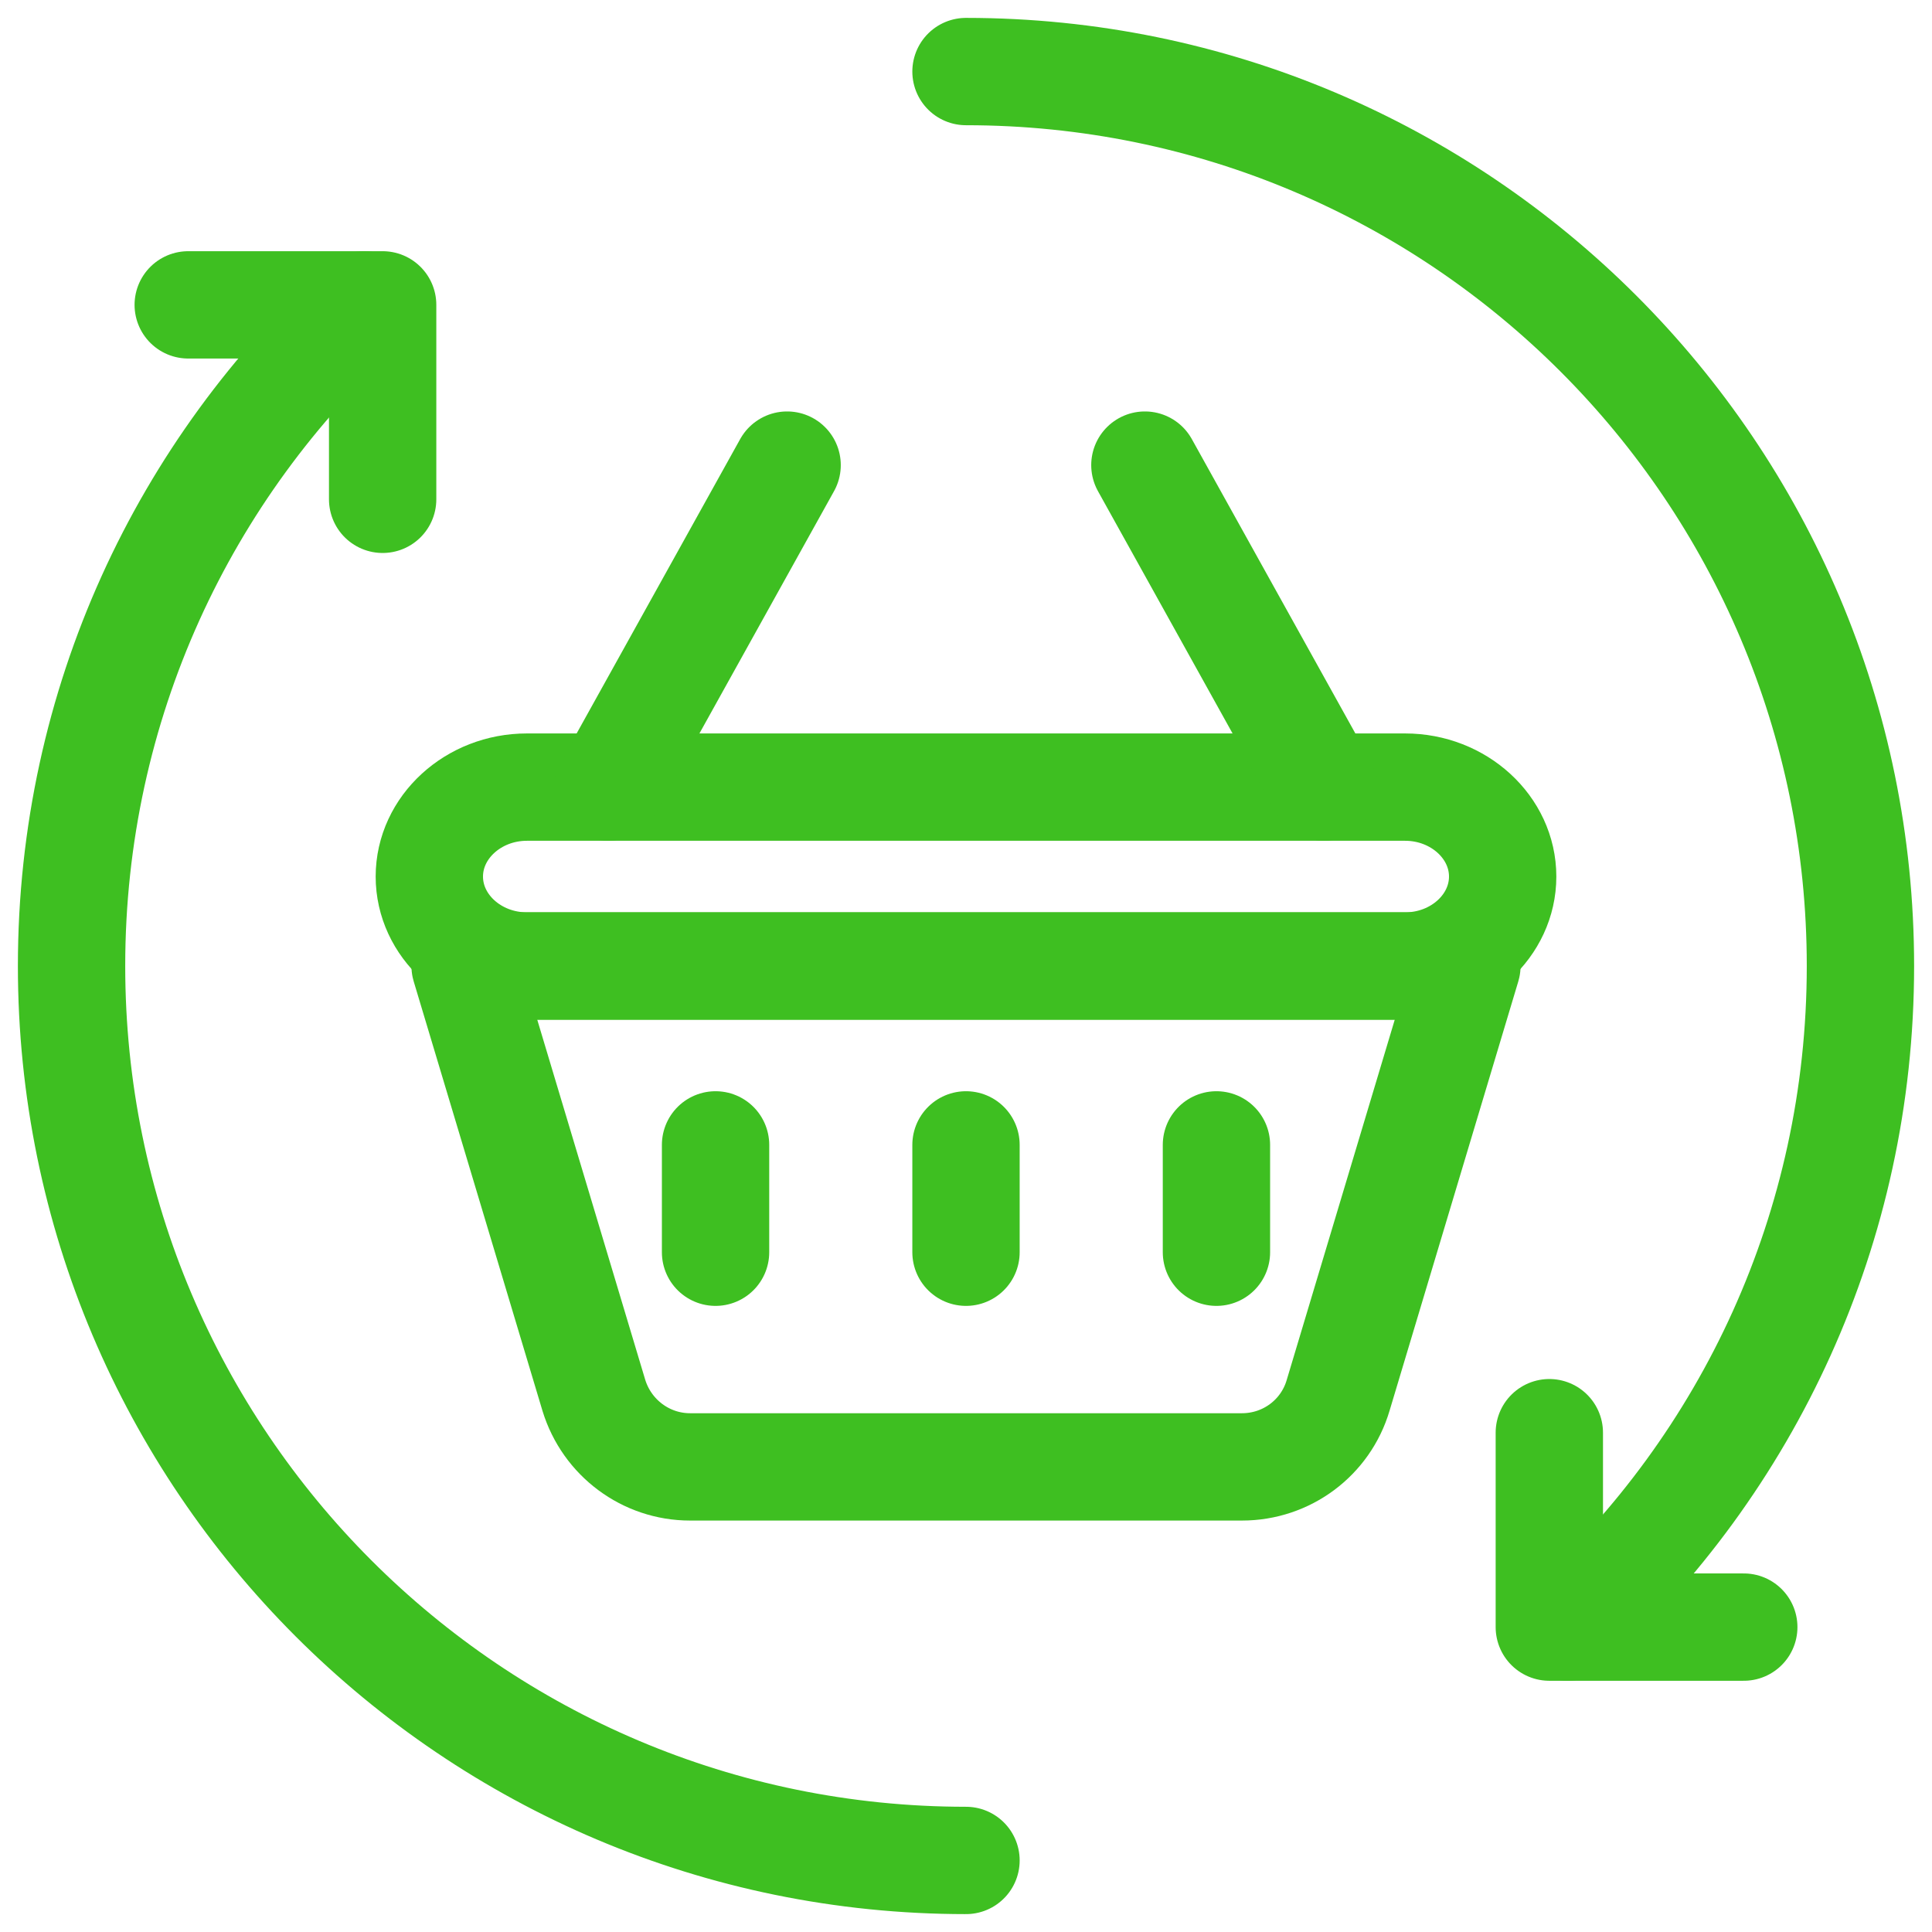 <?xml version="1.0" encoding="UTF-8"?> <svg xmlns="http://www.w3.org/2000/svg" width="54" height="54" viewBox="0 0 54 54" fill="none"><path d="M10.174 8.521C5.152 13.087 2 19.674 2 27C2 40.804 13.196 52 27 52" stroke="#3EBF21" stroke-width="3" stroke-linecap="round" stroke-linejoin="round"></path><path d="M27 2C40.804 2 52 13.196 52 27C52 34.326 48.848 40.913 43.826 45.478" stroke="#3EBF21" stroke-width="3" stroke-linecap="round" stroke-linejoin="round"></path><path d="M39.273 27H14.727C13.227 27 12 25.875 12 24.5C12 23.125 13.227 22 14.727 22H39.273C40.773 22 42 23.125 42 24.5C42 25.875 40.773 27 39.273 27Z" stroke="#3EBF21" stroke-width="3" stroke-linecap="round" stroke-linejoin="round"></path><path d="M34.714 41H19.286C18.054 41 16.962 40.188 16.598 38.998L13 27H41L37.402 38.998C37.052 40.188 35.96 41 34.714 41V41Z" stroke="#3EBF21" stroke-width="3" stroke-linecap="round" stroke-linejoin="round"></path><path d="M17 22L22 13" stroke="#3EBF21" stroke-width="3" stroke-linecap="round" stroke-linejoin="round"></path><path d="M37 22L32 13" stroke="#3EBF21" stroke-width="3" stroke-linecap="round" stroke-linejoin="round"></path><path d="M20 32V35" stroke="#3EBF21" stroke-width="3" stroke-linecap="round" stroke-linejoin="round"></path><path d="M27 32V35" stroke="#3EBF21" stroke-width="3" stroke-linecap="round" stroke-linejoin="round"></path><path d="M34 32V35" stroke="#3EBF21" stroke-width="3" stroke-linecap="round" stroke-linejoin="round"></path><path d="M5.261 8.521H10.695V13.956" stroke="#3EBF21" stroke-width="3" stroke-linecap="round" stroke-linejoin="round"></path><path d="M48.739 45.478H43.304V40.044" stroke="#3EBF21" stroke-width="3" stroke-linecap="round" stroke-linejoin="round"></path></svg> 